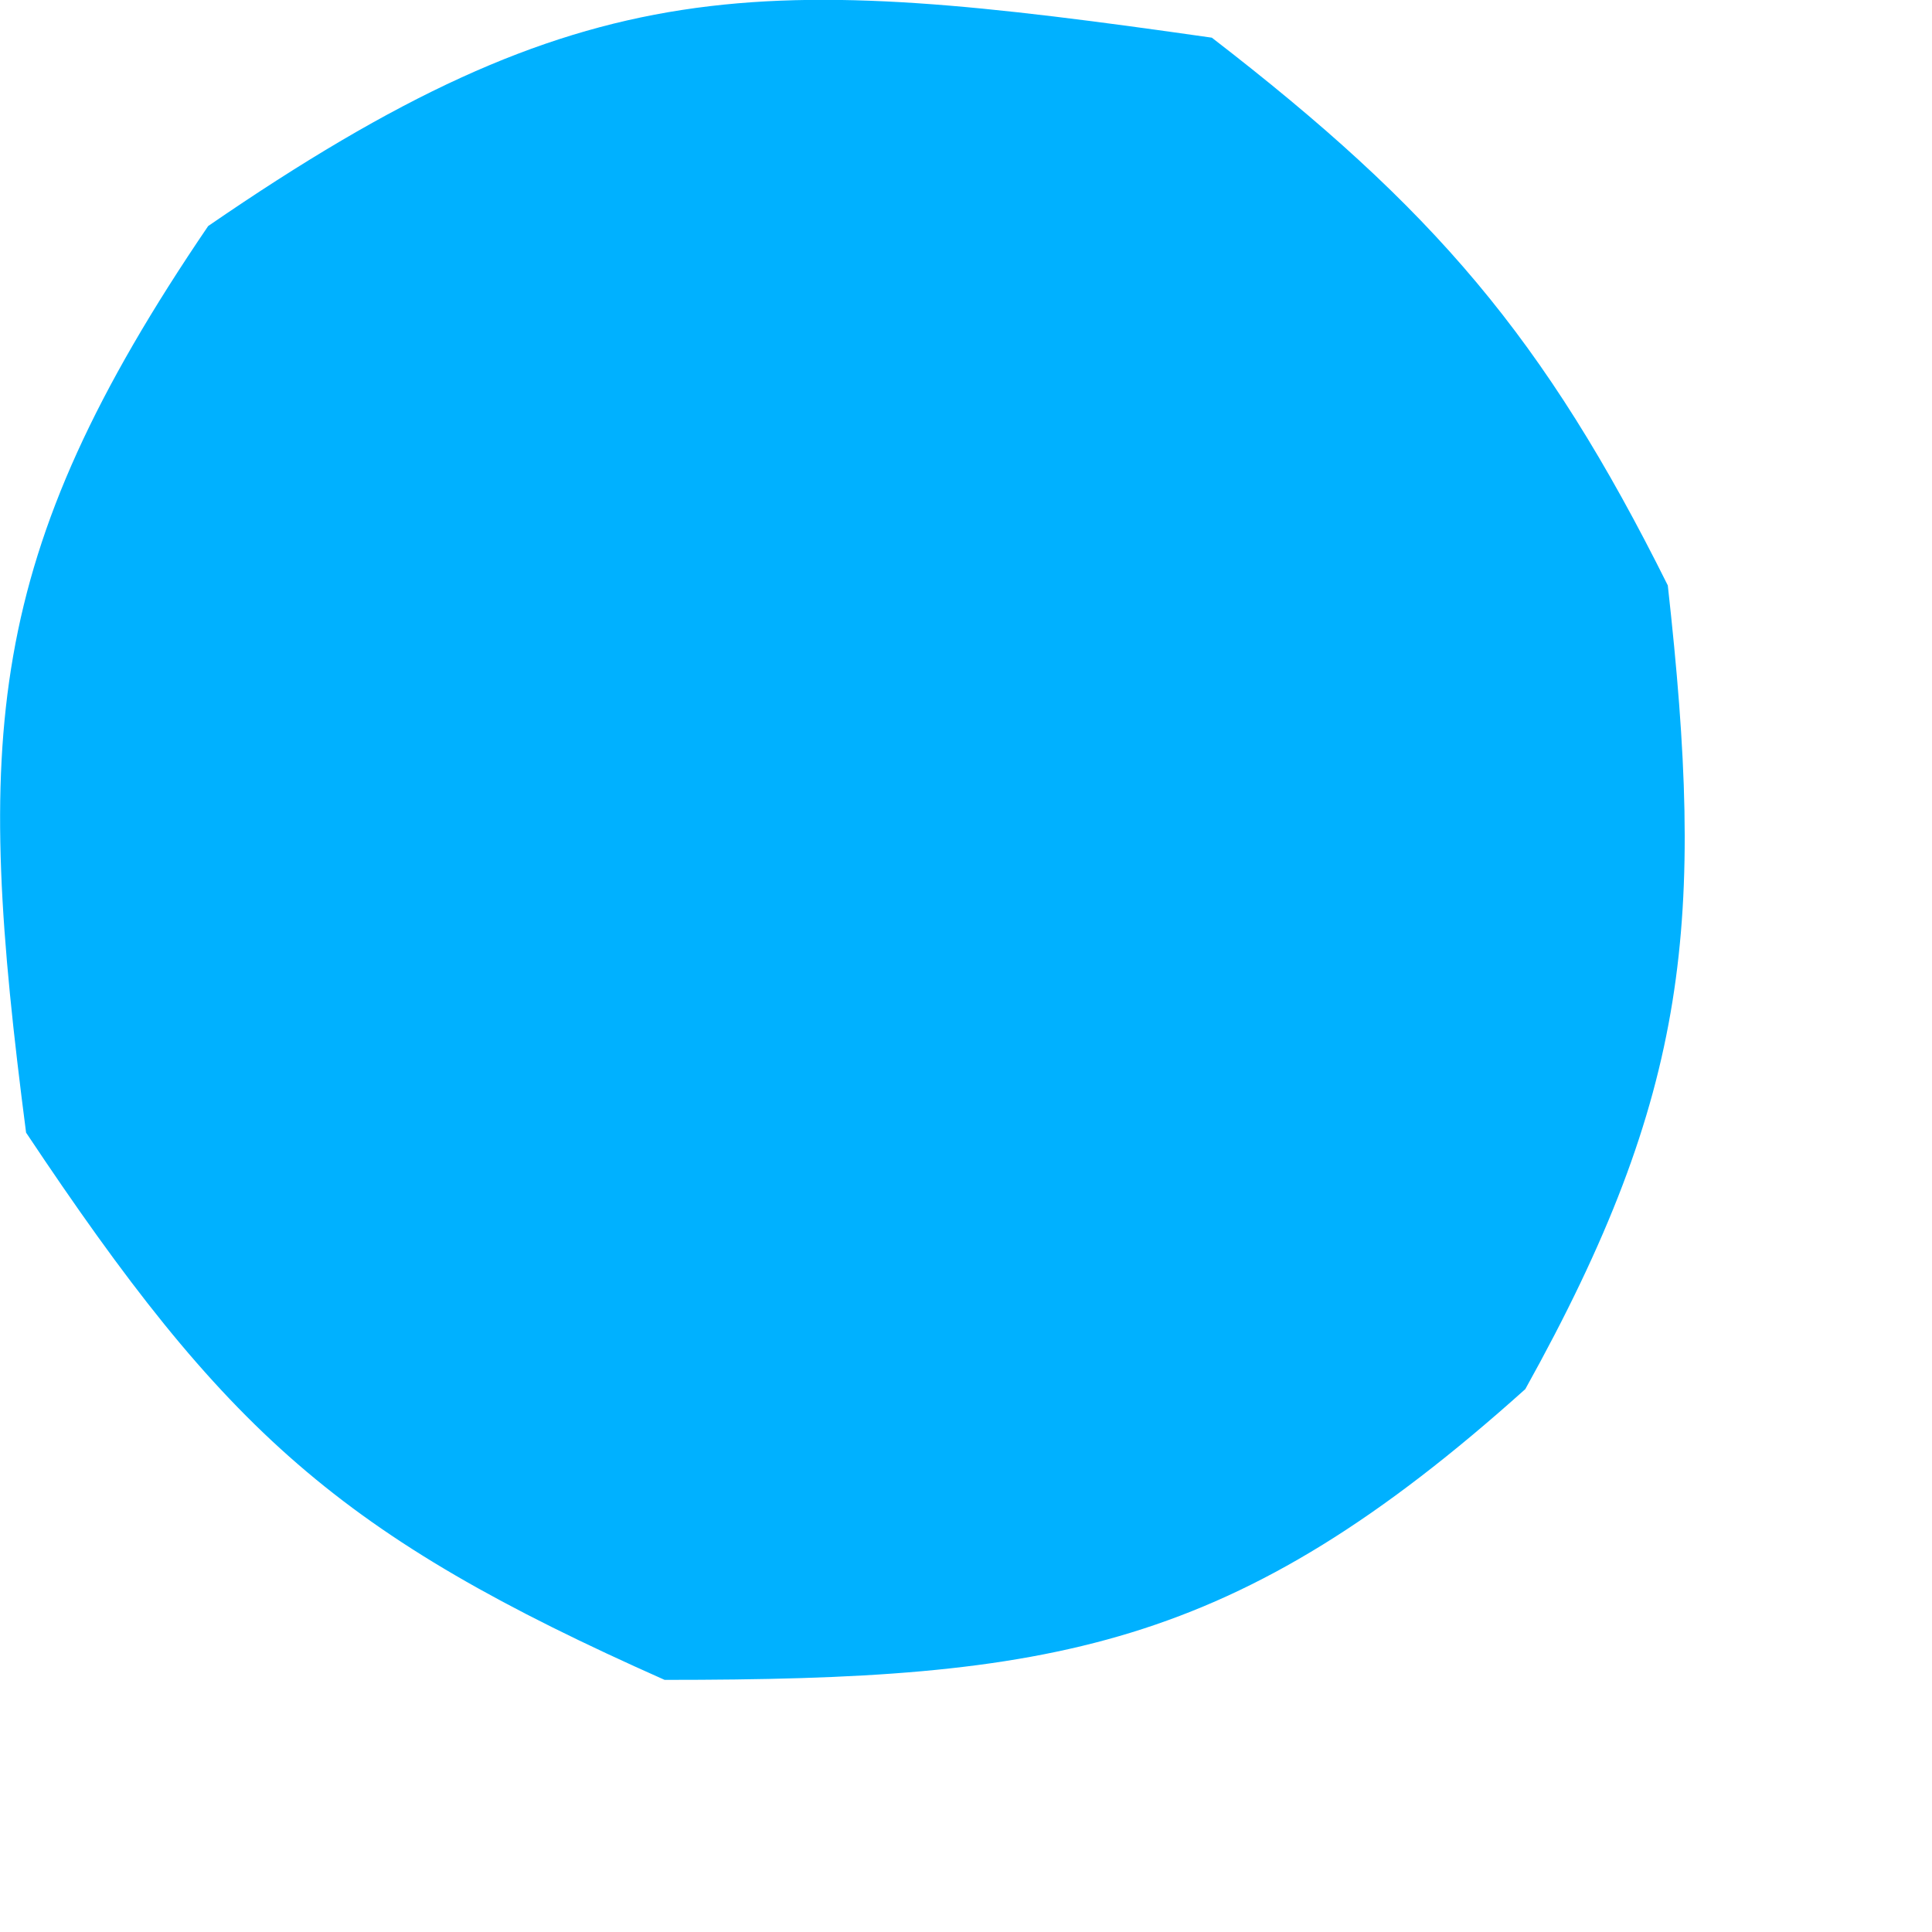 <?xml version="1.0" encoding="utf-8"?>
<svg xmlns="http://www.w3.org/2000/svg" fill="none" height="100%" overflow="visible" preserveAspectRatio="none" style="display: block;" viewBox="0 0 4 4" width="100%">
<path d="M2.509 0.078C2.968 0.432 3.197 0.698 3.453 1.212C3.53 1.906 3.5 2.261 3.158 2.876C2.555 3.417 2.18 3.478 1.376 3.478C0.701 3.178 0.467 2.965 0.054 2.345C-0.052 1.528 -0.037 1.156 0.431 0.468C1.215 -0.071 1.57 -0.056 2.509 0.078Z" fill="#00B1FF" id="Vector"/>
</svg>